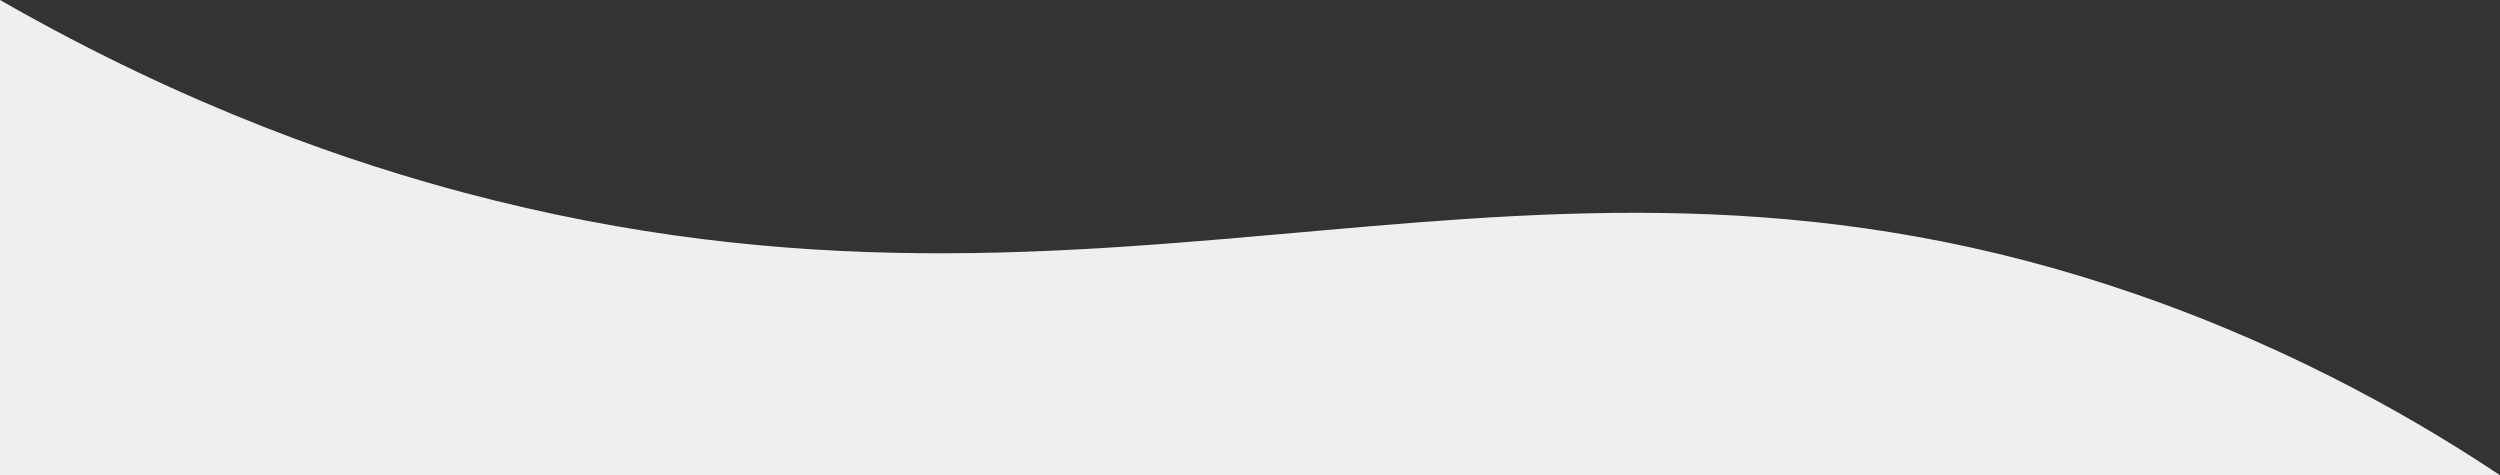 <?xml version="1.0" encoding="UTF-8"?><svg id="_レイヤー_4" xmlns="http://www.w3.org/2000/svg" viewBox="0 0 374.91 71.26"><rect x="0" y="0" width="374.91" height="71.26" fill="#333333" stroke="none"/><defs><style>.cls-1{fill:#efefef;}</style></defs><path class="cls-1" d="M0,0C28.8,16.5,53.51,24.62,69.71,28.92c99.27,26.34,159.54-16.35,250.71,15.23,25.01,8.66,43.69,19.92,54.48,27.11H0s0-71.26,0-71.26Z"/></svg>